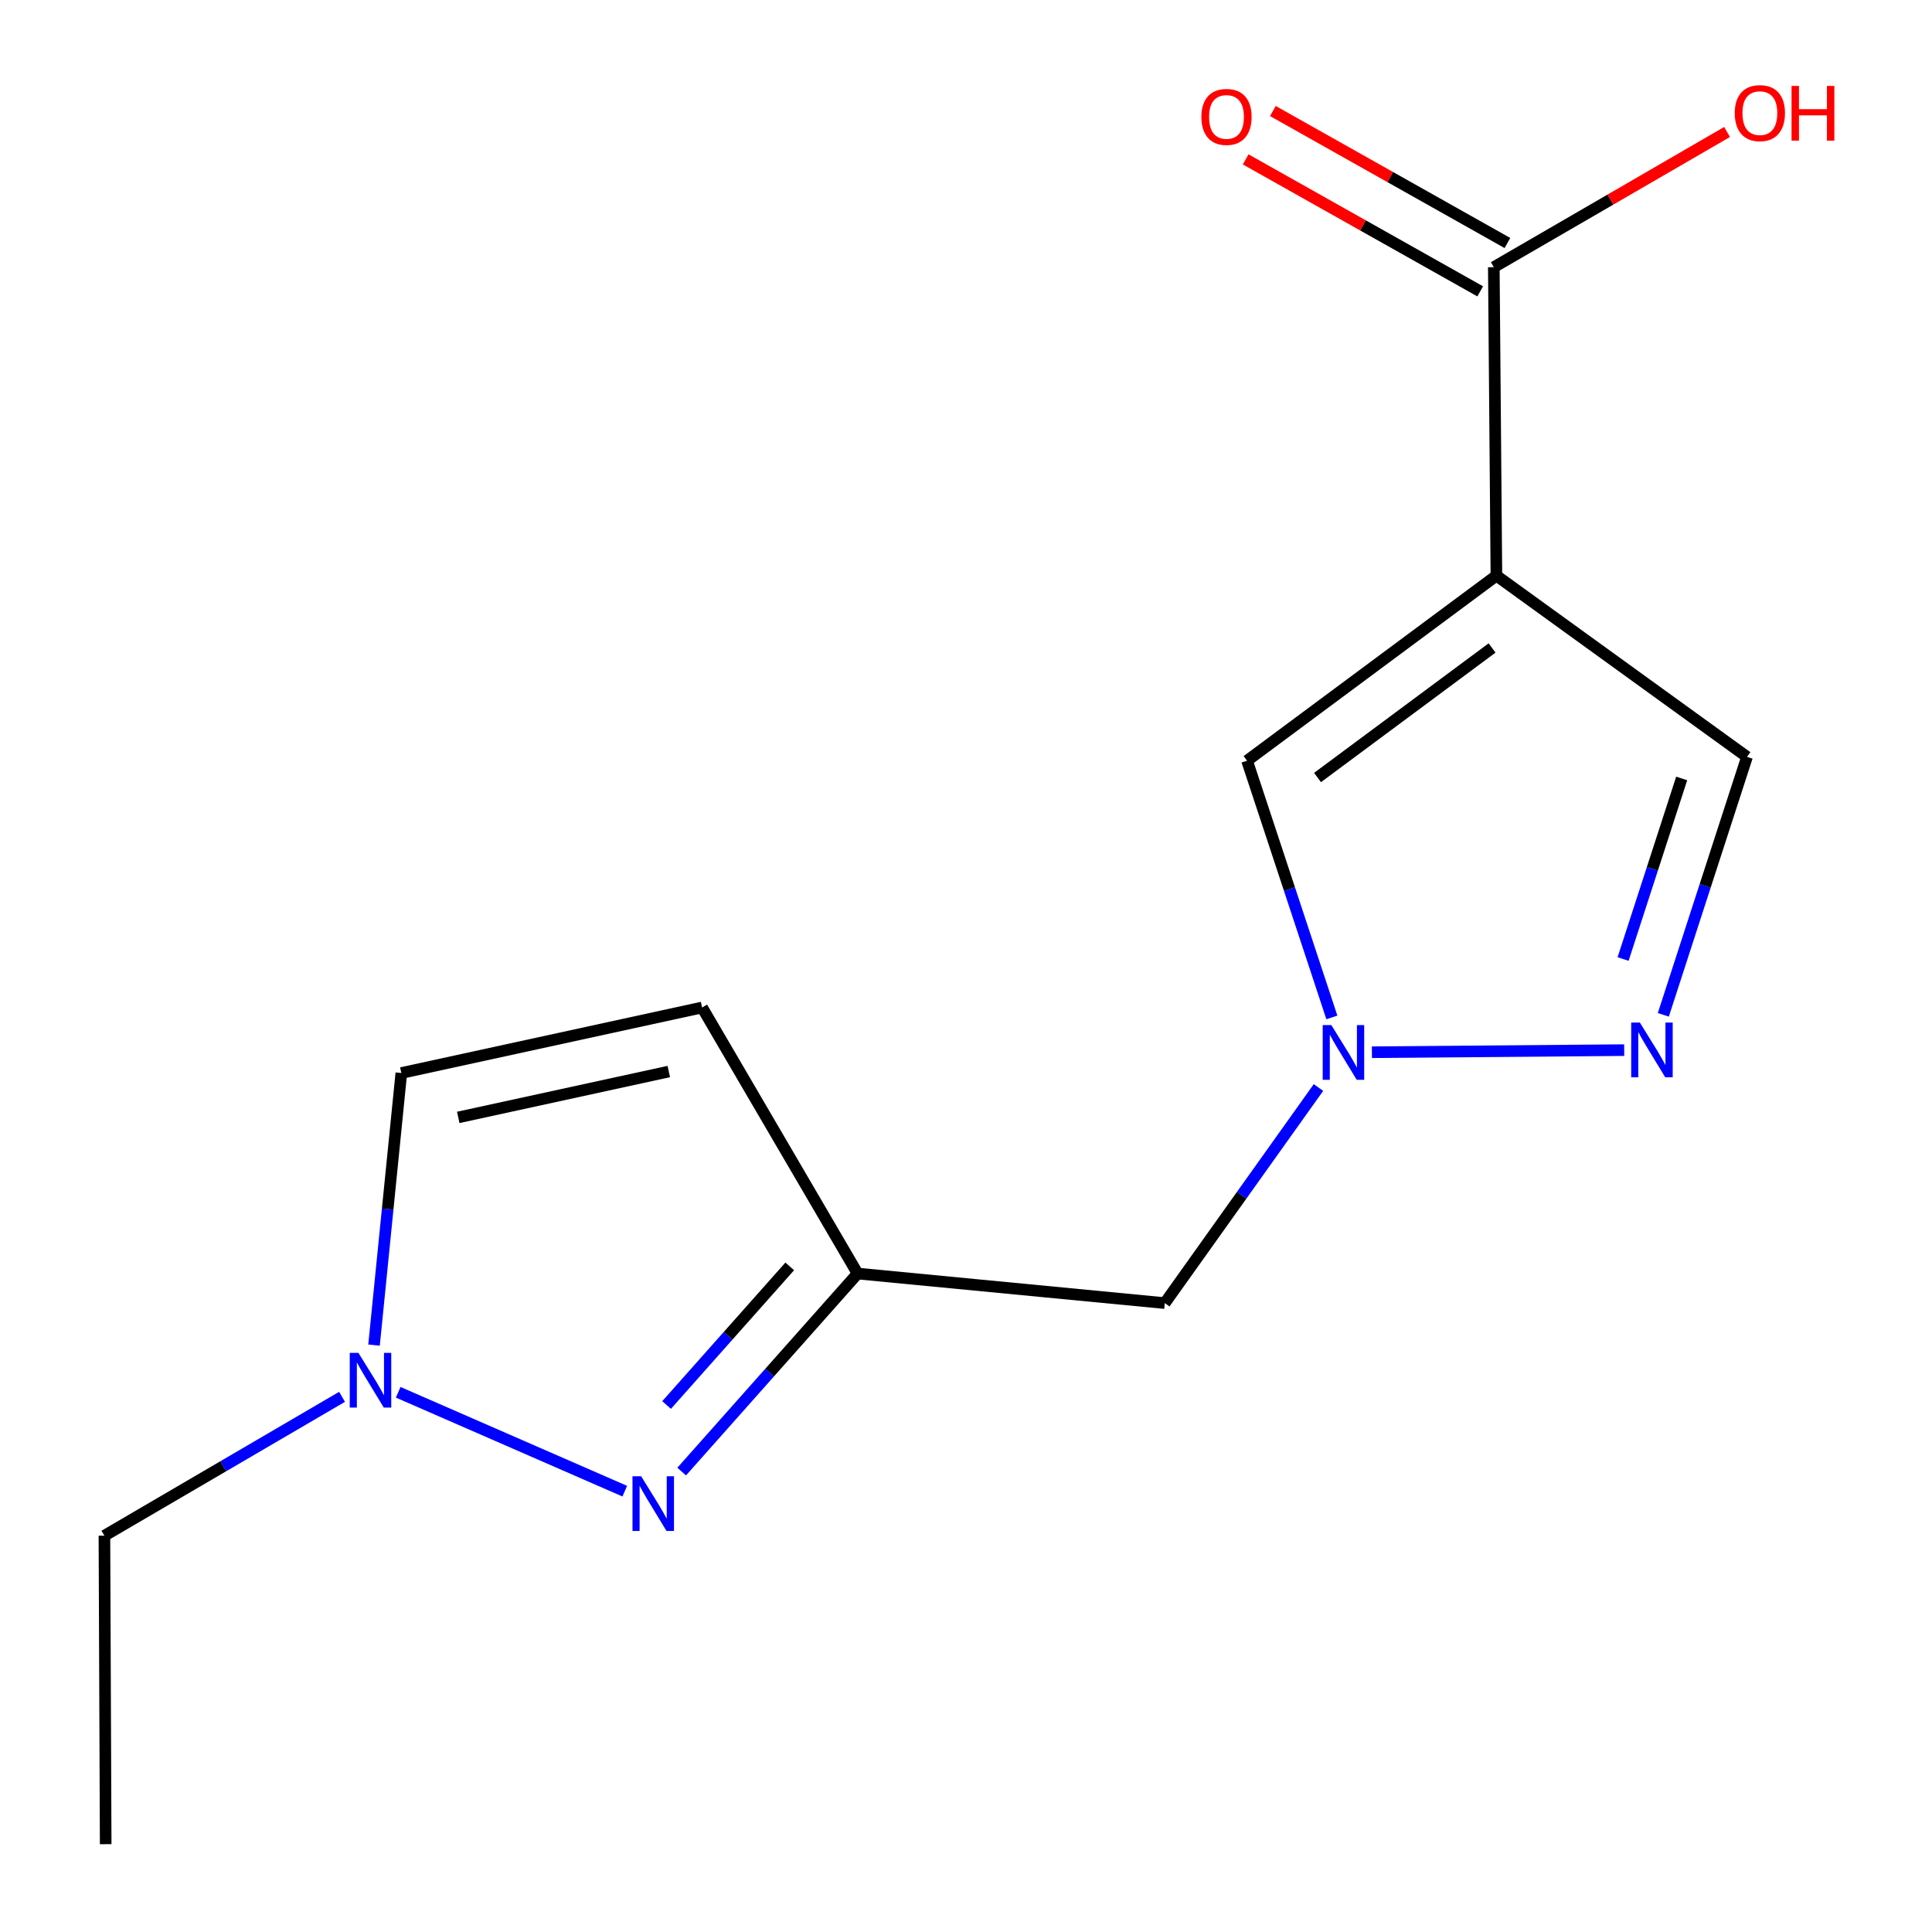 <?xml version='1.0' encoding='iso-8859-1'?>
<svg version='1.1' baseProfile='full'
              xmlns='http://www.w3.org/2000/svg'
                      xmlns:rdkit='http://www.rdkit.org/xml'
                      xmlns:xlink='http://www.w3.org/1999/xlink'
                  xml:space='preserve'
width='1000px' height='1000px' viewBox='0 0 1000 1000'>
<!-- END OF HEADER -->
<rect style='opacity:1.0;fill:#FFFFFF;stroke:none' width='1000' height='1000' x='0' y='0'> </rect>
<path class='bond-3' d='M 774.536,297.957 L 645.474,393.752' style='fill:none;fill-rule:evenodd;stroke:#000000;stroke-width:6px;stroke-linecap:butt;stroke-linejoin:miter;stroke-opacity:1' />
<path class='bond-3' d='M 772.294,335.388 L 681.951,402.444' style='fill:none;fill-rule:evenodd;stroke:#000000;stroke-width:6px;stroke-linecap:butt;stroke-linejoin:miter;stroke-opacity:1' />
<path class='bond-6' d='M 774.536,297.957 L 773.196,138.294' style='fill:none;fill-rule:evenodd;stroke:#000000;stroke-width:6px;stroke-linecap:butt;stroke-linejoin:miter;stroke-opacity:1' />
<path class='bond-7' d='M 774.536,297.957 L 904.252,391.758' style='fill:none;fill-rule:evenodd;stroke:#000000;stroke-width:6px;stroke-linecap:butt;stroke-linejoin:miter;stroke-opacity:1' />
<path class='bond-0' d='M 689.374,526.617 L 667.424,460.185' style='fill:none;fill-rule:evenodd;stroke:#0000FF;stroke-width:6px;stroke-linecap:butt;stroke-linejoin:miter;stroke-opacity:1' />
<path class='bond-0' d='M 667.424,460.185 L 645.474,393.752' style='fill:none;fill-rule:evenodd;stroke:#000000;stroke-width:6px;stroke-linecap:butt;stroke-linejoin:miter;stroke-opacity:1' />
<path class='bond-10' d='M 682.434,562.895 L 642.662,618.69' style='fill:none;fill-rule:evenodd;stroke:#0000FF;stroke-width:6px;stroke-linecap:butt;stroke-linejoin:miter;stroke-opacity:1' />
<path class='bond-10' d='M 642.662,618.69 L 602.89,674.484' style='fill:none;fill-rule:evenodd;stroke:#000000;stroke-width:6px;stroke-linecap:butt;stroke-linejoin:miter;stroke-opacity:1' />
<path class='bond-15' d='M 710.098,544.63 L 840.682,543.547' style='fill:none;fill-rule:evenodd;stroke:#0000FF;stroke-width:6px;stroke-linecap:butt;stroke-linejoin:miter;stroke-opacity:1' />
<path class='bond-1' d='M 352.836,761.685 L 398.366,710.434' style='fill:none;fill-rule:evenodd;stroke:#0000FF;stroke-width:6px;stroke-linecap:butt;stroke-linejoin:miter;stroke-opacity:1' />
<path class='bond-1' d='M 398.366,710.434 L 443.897,659.183' style='fill:none;fill-rule:evenodd;stroke:#000000;stroke-width:6px;stroke-linecap:butt;stroke-linejoin:miter;stroke-opacity:1' />
<path class='bond-1' d='M 345.024,727.236 L 376.896,691.36' style='fill:none;fill-rule:evenodd;stroke:#0000FF;stroke-width:6px;stroke-linecap:butt;stroke-linejoin:miter;stroke-opacity:1' />
<path class='bond-1' d='M 376.896,691.36 L 408.767,655.484' style='fill:none;fill-rule:evenodd;stroke:#000000;stroke-width:6px;stroke-linecap:butt;stroke-linejoin:miter;stroke-opacity:1' />
<path class='bond-5' d='M 323.382,771.827 L 206.103,720.642' style='fill:none;fill-rule:evenodd;stroke:#0000FF;stroke-width:6px;stroke-linecap:butt;stroke-linejoin:miter;stroke-opacity:1' />
<path class='bond-2' d='M 860.933,525.282 L 882.592,458.52' style='fill:none;fill-rule:evenodd;stroke:#0000FF;stroke-width:6px;stroke-linecap:butt;stroke-linejoin:miter;stroke-opacity:1' />
<path class='bond-2' d='M 882.592,458.52 L 904.252,391.758' style='fill:none;fill-rule:evenodd;stroke:#000000;stroke-width:6px;stroke-linecap:butt;stroke-linejoin:miter;stroke-opacity:1' />
<path class='bond-2' d='M 840.113,496.391 L 855.275,449.657' style='fill:none;fill-rule:evenodd;stroke:#0000FF;stroke-width:6px;stroke-linecap:butt;stroke-linejoin:miter;stroke-opacity:1' />
<path class='bond-2' d='M 855.275,449.657 L 870.436,402.924' style='fill:none;fill-rule:evenodd;stroke:#000000;stroke-width:6px;stroke-linecap:butt;stroke-linejoin:miter;stroke-opacity:1' />
<path class='bond-4' d='M 443.897,659.183 L 602.89,674.484' style='fill:none;fill-rule:evenodd;stroke:#000000;stroke-width:6px;stroke-linecap:butt;stroke-linejoin:miter;stroke-opacity:1' />
<path class='bond-8' d='M 443.897,659.183 L 363.403,521.474' style='fill:none;fill-rule:evenodd;stroke:#000000;stroke-width:6px;stroke-linecap:butt;stroke-linejoin:miter;stroke-opacity:1' />
<path class='bond-13' d='M 177.045,722.996 L 115.546,758.939' style='fill:none;fill-rule:evenodd;stroke:#0000FF;stroke-width:6px;stroke-linecap:butt;stroke-linejoin:miter;stroke-opacity:1' />
<path class='bond-13' d='M 115.546,758.939 L 54.047,794.882' style='fill:none;fill-rule:evenodd;stroke:#000000;stroke-width:6px;stroke-linecap:butt;stroke-linejoin:miter;stroke-opacity:1' />
<path class='bond-16' d='M 193.595,696.233 L 200.661,625.814' style='fill:none;fill-rule:evenodd;stroke:#0000FF;stroke-width:6px;stroke-linecap:butt;stroke-linejoin:miter;stroke-opacity:1' />
<path class='bond-16' d='M 200.661,625.814 L 207.728,555.394' style='fill:none;fill-rule:evenodd;stroke:#000000;stroke-width:6px;stroke-linecap:butt;stroke-linejoin:miter;stroke-opacity:1' />
<path class='bond-11' d='M 780.238,125.78 L 719.541,91.624' style='fill:none;fill-rule:evenodd;stroke:#000000;stroke-width:6px;stroke-linecap:butt;stroke-linejoin:miter;stroke-opacity:1' />
<path class='bond-11' d='M 719.541,91.624 L 658.844,57.467' style='fill:none;fill-rule:evenodd;stroke:#FF0000;stroke-width:6px;stroke-linecap:butt;stroke-linejoin:miter;stroke-opacity:1' />
<path class='bond-11' d='M 766.154,150.808 L 705.456,116.652' style='fill:none;fill-rule:evenodd;stroke:#000000;stroke-width:6px;stroke-linecap:butt;stroke-linejoin:miter;stroke-opacity:1' />
<path class='bond-11' d='M 705.456,116.652 L 644.759,82.496' style='fill:none;fill-rule:evenodd;stroke:#FF0000;stroke-width:6px;stroke-linecap:butt;stroke-linejoin:miter;stroke-opacity:1' />
<path class='bond-12' d='M 773.196,138.294 L 833.561,103.303' style='fill:none;fill-rule:evenodd;stroke:#000000;stroke-width:6px;stroke-linecap:butt;stroke-linejoin:miter;stroke-opacity:1' />
<path class='bond-12' d='M 833.561,103.303 L 893.926,68.312' style='fill:none;fill-rule:evenodd;stroke:#FF0000;stroke-width:6px;stroke-linecap:butt;stroke-linejoin:miter;stroke-opacity:1' />
<path class='bond-9' d='M 363.403,521.474 L 207.728,555.394' style='fill:none;fill-rule:evenodd;stroke:#000000;stroke-width:6px;stroke-linecap:butt;stroke-linejoin:miter;stroke-opacity:1' />
<path class='bond-9' d='M 346.166,554.623 L 237.193,578.367' style='fill:none;fill-rule:evenodd;stroke:#000000;stroke-width:6px;stroke-linecap:butt;stroke-linejoin:miter;stroke-opacity:1' />
<path class='bond-14' d='M 54.047,794.882 L 54.702,954.545' style='fill:none;fill-rule:evenodd;stroke:#000000;stroke-width:6px;stroke-linecap:butt;stroke-linejoin:miter;stroke-opacity:1' />
<path  class='atom-1' d='M 689.106 530.592
L 698.386 545.592
Q 699.306 547.072, 700.786 549.752
Q 702.266 552.432, 702.346 552.592
L 702.346 530.592
L 706.106 530.592
L 706.106 558.912
L 702.226 558.912
L 692.266 542.512
Q 691.106 540.592, 689.866 538.392
Q 688.666 536.192, 688.306 535.512
L 688.306 558.912
L 684.626 558.912
L 684.626 530.592
L 689.106 530.592
' fill='#0000FF'/>
<path  class='atom-2' d='M 331.854 764.097
L 341.134 779.097
Q 342.054 780.577, 343.534 783.257
Q 345.014 785.937, 345.094 786.097
L 345.094 764.097
L 348.854 764.097
L 348.854 792.417
L 344.974 792.417
L 335.014 776.017
Q 333.854 774.097, 332.614 771.897
Q 331.414 769.697, 331.054 769.017
L 331.054 792.417
L 327.374 792.417
L 327.374 764.097
L 331.854 764.097
' fill='#0000FF'/>
<path  class='atom-3' d='M 848.786 529.268
L 858.066 544.268
Q 858.986 545.748, 860.466 548.428
Q 861.946 551.108, 862.026 551.268
L 862.026 529.268
L 865.786 529.268
L 865.786 557.588
L 861.906 557.588
L 851.946 541.188
Q 850.786 539.268, 849.546 537.068
Q 848.346 534.868, 847.986 534.188
L 847.986 557.588
L 844.306 557.588
L 844.306 529.268
L 848.786 529.268
' fill='#0000FF'/>
<path  class='atom-6' d='M 185.513 700.228
L 194.793 715.228
Q 195.713 716.708, 197.193 719.388
Q 198.673 722.068, 198.753 722.228
L 198.753 700.228
L 202.513 700.228
L 202.513 728.548
L 198.633 728.548
L 188.673 712.148
Q 187.513 710.228, 186.273 708.028
Q 185.073 705.828, 184.713 705.148
L 184.713 728.548
L 181.033 728.548
L 181.033 700.228
L 185.513 700.228
' fill='#0000FF'/>
<path  class='atom-12' d='M 621.832 60.513
Q 621.832 53.713, 625.192 49.913
Q 628.552 46.113, 634.832 46.113
Q 641.112 46.113, 644.472 49.913
Q 647.832 53.713, 647.832 60.513
Q 647.832 67.393, 644.432 71.313
Q 641.032 75.193, 634.832 75.193
Q 628.592 75.193, 625.192 71.313
Q 621.832 67.433, 621.832 60.513
M 634.832 71.993
Q 639.152 71.993, 641.472 69.113
Q 643.832 66.193, 643.832 60.513
Q 643.832 54.953, 641.472 52.153
Q 639.152 49.313, 634.832 49.313
Q 630.512 49.313, 628.152 52.113
Q 625.832 54.913, 625.832 60.513
Q 625.832 66.233, 628.152 69.113
Q 630.512 71.993, 634.832 71.993
' fill='#FF0000'/>
<path  class='atom-13' d='M 897.905 58.55
Q 897.905 51.75, 901.265 47.95
Q 904.625 44.15, 910.905 44.15
Q 917.185 44.15, 920.545 47.95
Q 923.905 51.75, 923.905 58.55
Q 923.905 65.43, 920.505 69.35
Q 917.105 73.23, 910.905 73.23
Q 904.665 73.23, 901.265 69.35
Q 897.905 65.47, 897.905 58.55
M 910.905 70.03
Q 915.225 70.03, 917.545 67.15
Q 919.905 64.23, 919.905 58.55
Q 919.905 52.99, 917.545 50.19
Q 915.225 47.35, 910.905 47.35
Q 906.585 47.35, 904.225 50.15
Q 901.905 52.95, 901.905 58.55
Q 901.905 64.27, 904.225 67.15
Q 906.585 70.03, 910.905 70.03
' fill='#FF0000'/>
<path  class='atom-13' d='M 927.305 44.47
L 931.145 44.47
L 931.145 56.51
L 945.625 56.51
L 945.625 44.47
L 949.465 44.47
L 949.465 72.79
L 945.625 72.79
L 945.625 59.71
L 931.145 59.71
L 931.145 72.79
L 927.305 72.79
L 927.305 44.47
' fill='#FF0000'/>
</svg>
